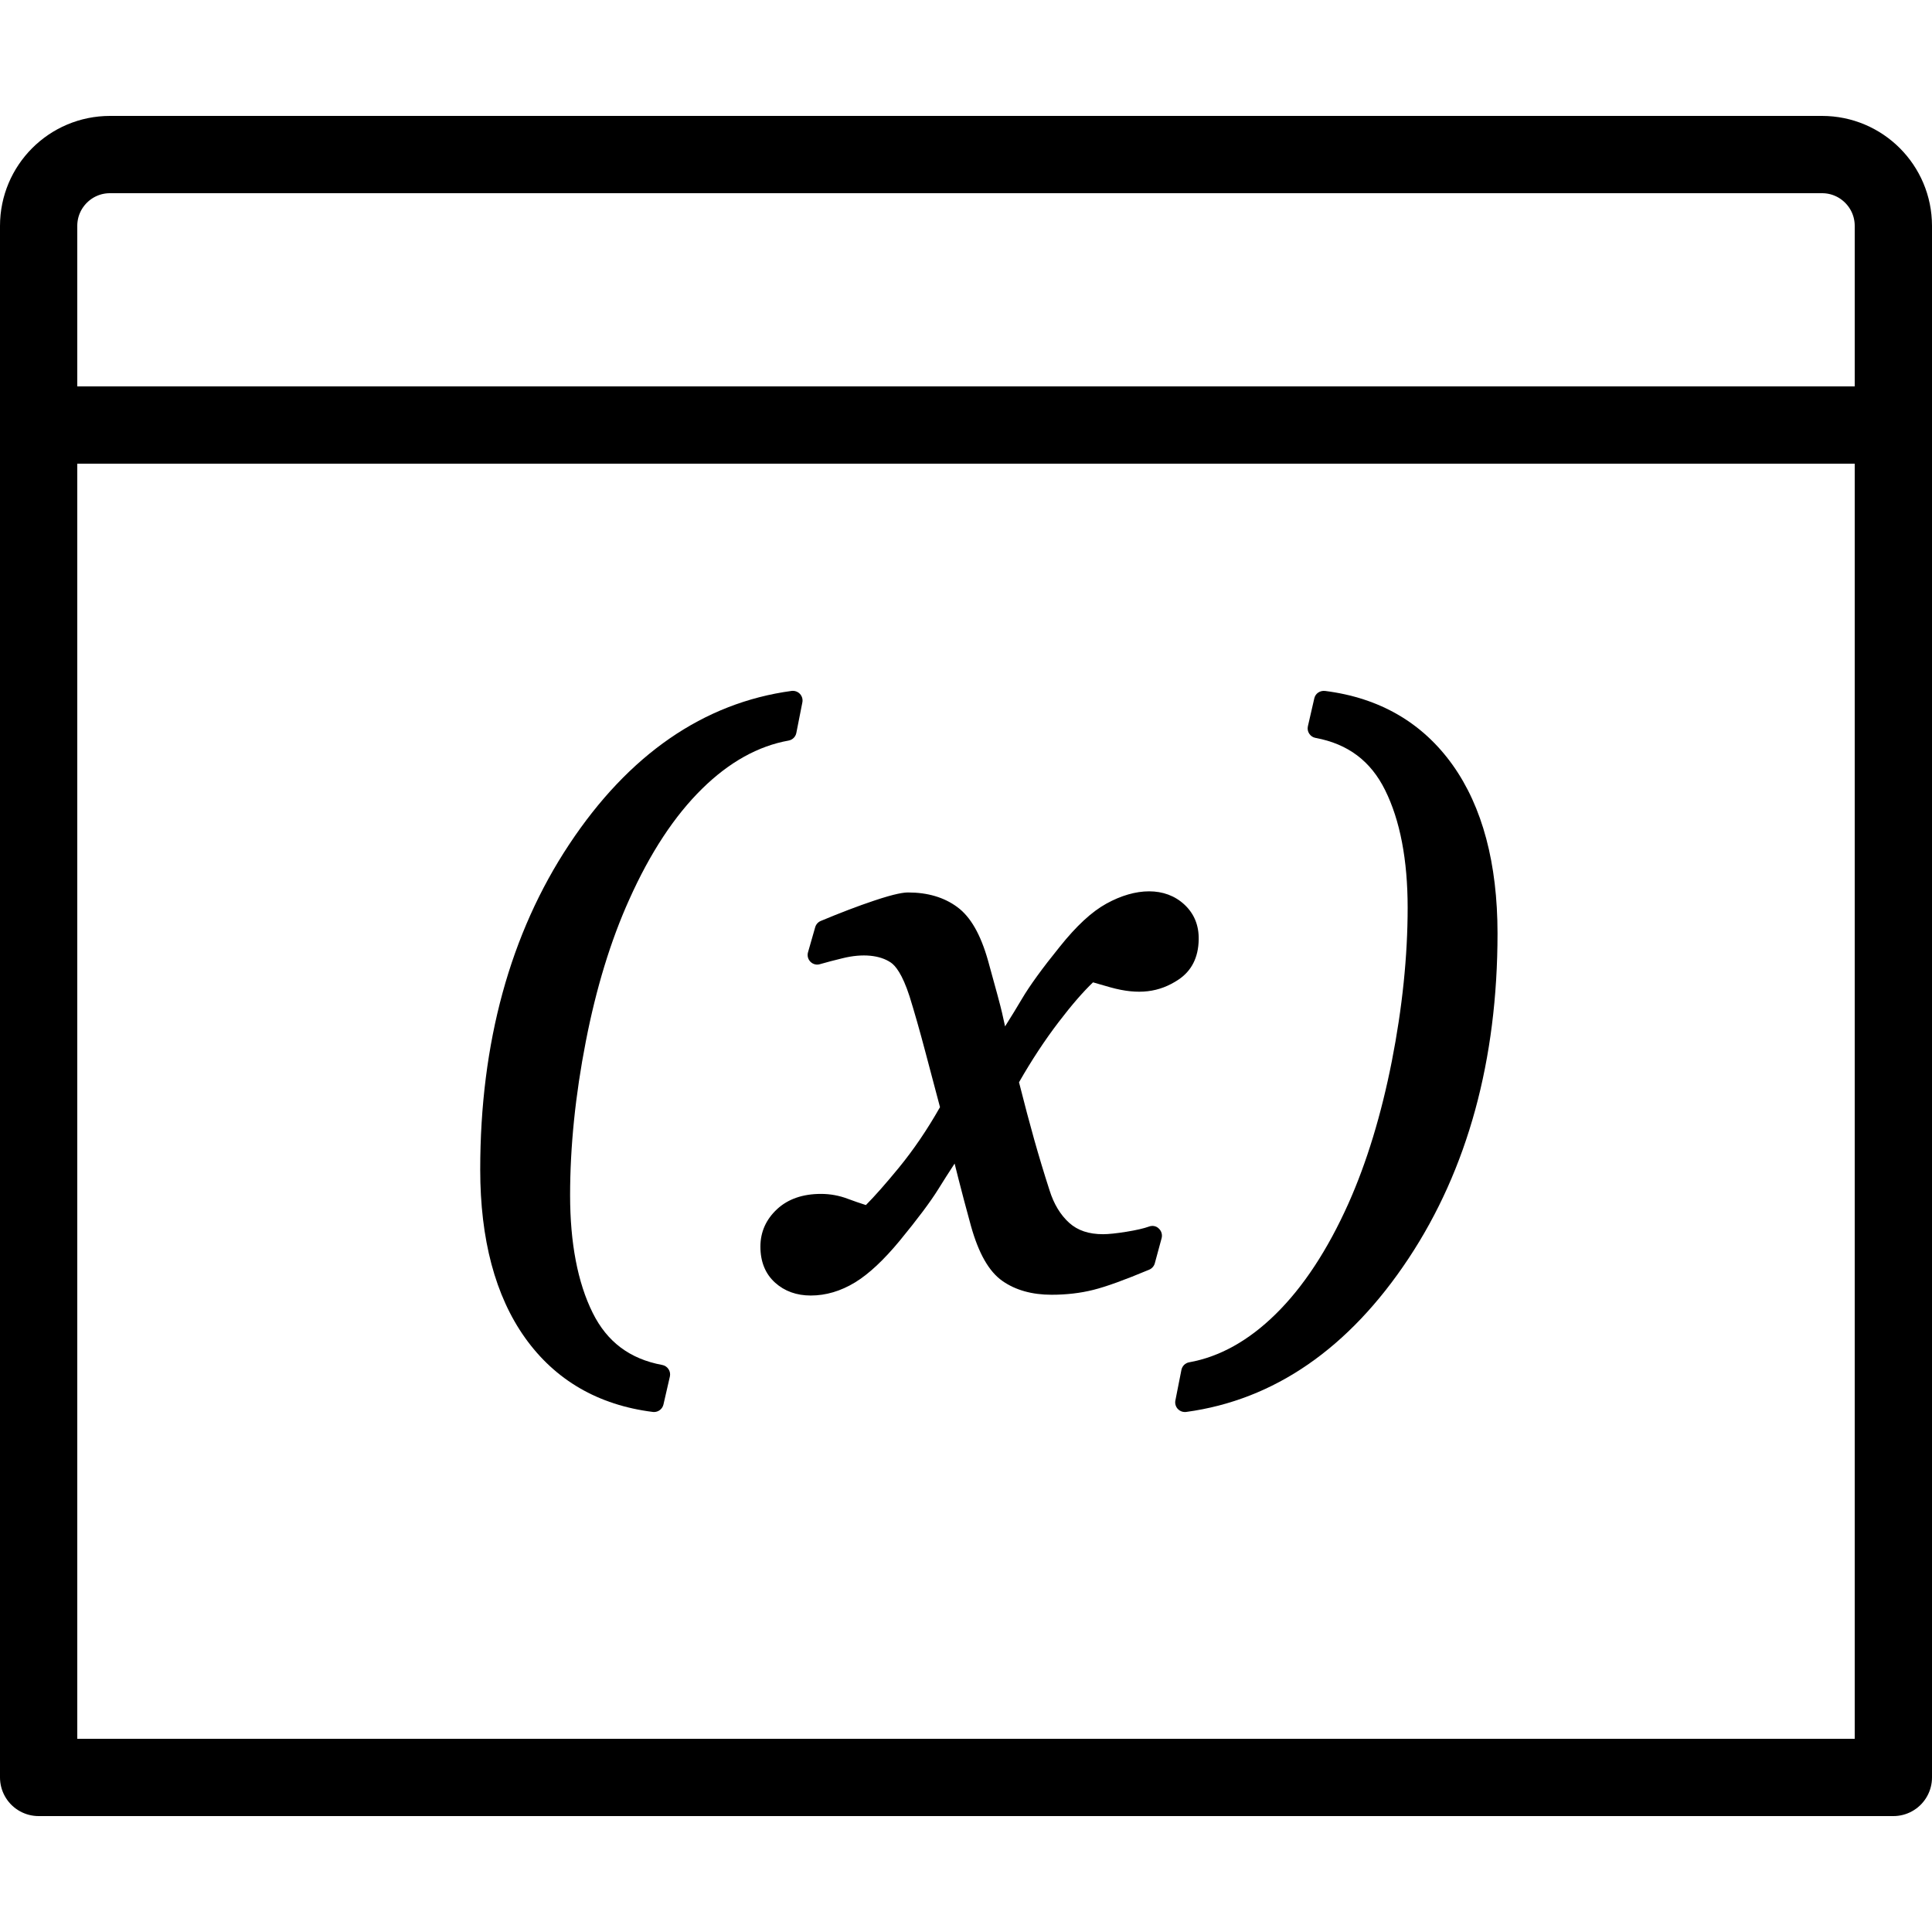 <?xml version="1.0" encoding="utf-8"?><!-- Generator: Adobe Illustrator 17.0.0, SVG Export Plug-In . SVG Version: 6.00 Build 0)  --><!DOCTYPE svg PUBLIC "-//W3C//DTD SVG 1.1//EN" "http://www.w3.org/Graphics/SVG/1.1/DTD/svg11.dtd"><svg xmlns="http://www.w3.org/2000/svg" xmlns:xlink="http://www.w3.org/1999/xlink" viewBox="0 0 50 50" width="250px" height="250px"><path fill="none" stroke="#000000" stroke-width="2" stroke-miterlimit="10" d="M47.154,4H2.846C1.826,4,1,4.827,1,5.846V11h48V5.846C49,4.827,48.174,4,47.154,4z"/><polyline fill="none" stroke="#000000" stroke-width="2" stroke-linecap="round" stroke-linejoin="round" stroke-miterlimit="10" points="49,11 49,46 1,46 1,11 "/><g><path d="M16.285,23.279c0.538-1.202,1.172-2.167,1.886-2.867c0.699-0.688,1.452-1.106,2.237-1.246c0.102-0.018,0.181-0.097,0.201-0.197l0.156-0.791c0.016-0.079-0.008-0.161-0.063-0.22c-0.056-0.06-0.137-0.086-0.216-0.077c-2.278,0.309-4.214,1.646-5.756,3.973c-1.528,2.306-2.302,5.137-2.302,8.414c0,1.809,0.39,3.273,1.16,4.354c0.781,1.096,1.894,1.742,3.307,1.919c0.011,0.001,0.021,0.002,0.031,0.002c0.115,0,0.217-0.079,0.244-0.194l0.166-0.723c0.015-0.066,0.003-0.136-0.035-0.192c-0.038-0.058-0.096-0.097-0.164-0.109c-0.837-0.155-1.426-0.597-1.799-1.35c-0.388-0.781-0.584-1.806-0.584-3.043c0-1.254,0.136-2.592,0.406-3.976C15.428,25.576,15.806,24.339,16.285,23.279z"/><path d="M29.74,31.742c-0.136,0.049-0.334,0.095-0.589,0.136c-0.261,0.042-0.465,0.063-0.605,0.063c-0.369,0-0.654-0.096-0.873-0.292c-0.229-0.206-0.4-0.489-0.511-0.844c-0.142-0.439-0.274-0.877-0.397-1.313c-0.117-0.415-0.248-0.909-0.393-1.483c0.322-0.564,0.668-1.091,1.03-1.564c0.33-0.433,0.627-0.775,0.885-1.022c0.125,0.038,0.277,0.081,0.456,0.131c0.722,0.2,1.257,0.129,1.752-0.199c0.342-0.226,0.519-0.575,0.527-1.037c0.008-0.366-0.116-0.671-0.368-0.906c-0.499-0.466-1.263-0.444-2.021-0.026c-0.382,0.211-0.778,0.578-1.211,1.121c-0.448,0.553-0.777,1.007-0.978,1.349c-0.122,0.207-0.266,0.442-0.433,0.707l-0.079-0.356c-0.036-0.16-0.156-0.606-0.359-1.336c-0.193-0.687-0.455-1.145-0.801-1.398c-0.339-0.25-0.765-0.376-1.266-0.376c-0.11,0-0.322,0.022-0.895,0.215c-0.404,0.135-0.865,0.311-1.37,0.522c-0.07,0.029-0.123,0.089-0.144,0.162l-0.186,0.649c-0.025,0.087-0.001,0.181,0.063,0.245c0.064,0.065,0.159,0.09,0.245,0.063c0.179-0.051,0.374-0.103,0.582-0.153c0.531-0.132,0.972-0.079,1.251,0.109c0.119,0.079,0.299,0.296,0.486,0.874c0.129,0.414,0.266,0.895,0.411,1.444l0.378,1.426c-0.329,0.58-0.686,1.105-1.063,1.565c-0.342,0.417-0.629,0.742-0.855,0.969c-0.159-0.051-0.313-0.104-0.463-0.16c-0.225-0.086-0.46-0.129-0.699-0.129c-0.473,0-0.855,0.133-1.137,0.395c-0.286,0.266-0.431,0.592-0.431,0.969c0,0.392,0.128,0.706,0.38,0.933c0.245,0.221,0.556,0.333,0.924,0.333c0.39,0,0.775-0.114,1.145-0.339c0.355-0.216,0.744-0.58,1.157-1.08c0.46-0.56,0.795-1.007,0.996-1.331c0.121-0.196,0.263-0.418,0.424-0.665c0.034,0.136,0.068,0.272,0.103,0.409c0.082,0.323,0.188,0.724,0.319,1.202c0.2,0.715,0.466,1.182,0.815,1.427c0.338,0.237,0.766,0.357,1.271,0.357c0.384,0,0.748-0.042,1.081-0.126c0.331-0.082,0.817-0.259,1.447-0.523c0.071-0.03,0.125-0.091,0.145-0.165l0.176-0.649c0.024-0.09-0.003-0.187-0.072-0.25C29.926,31.729,29.828,31.71,29.74,31.742z"/><path d="M37.596,19.8c-0.781-1.096-1.894-1.742-3.307-1.919c-0.13-0.012-0.247,0.066-0.275,0.192l-0.166,0.723c-0.015,0.066-0.003,0.136,0.035,0.192c0.038,0.058,0.096,0.097,0.164,0.109c0.837,0.155,1.426,0.597,1.799,1.35c0.388,0.781,0.584,1.806,0.584,3.043c0,1.255-0.138,2.592-0.41,3.976c-0.272,1.382-0.649,2.619-1.121,3.677c-0.538,1.202-1.172,2.167-1.886,2.867c-0.699,0.688-1.452,1.106-2.237,1.246c-0.102,0.018-0.181,0.097-0.201,0.197l-0.156,0.791c-0.016,0.079,0.008,0.161,0.063,0.22c0.048,0.051,0.114,0.079,0.182,0.079c0.011,0,0.022-0.001,0.034-0.002c2.278-0.309,4.214-1.646,5.756-3.973c1.528-2.306,2.302-5.137,2.302-8.414C38.755,22.346,38.365,20.881,37.596,19.8z"/></g></svg>